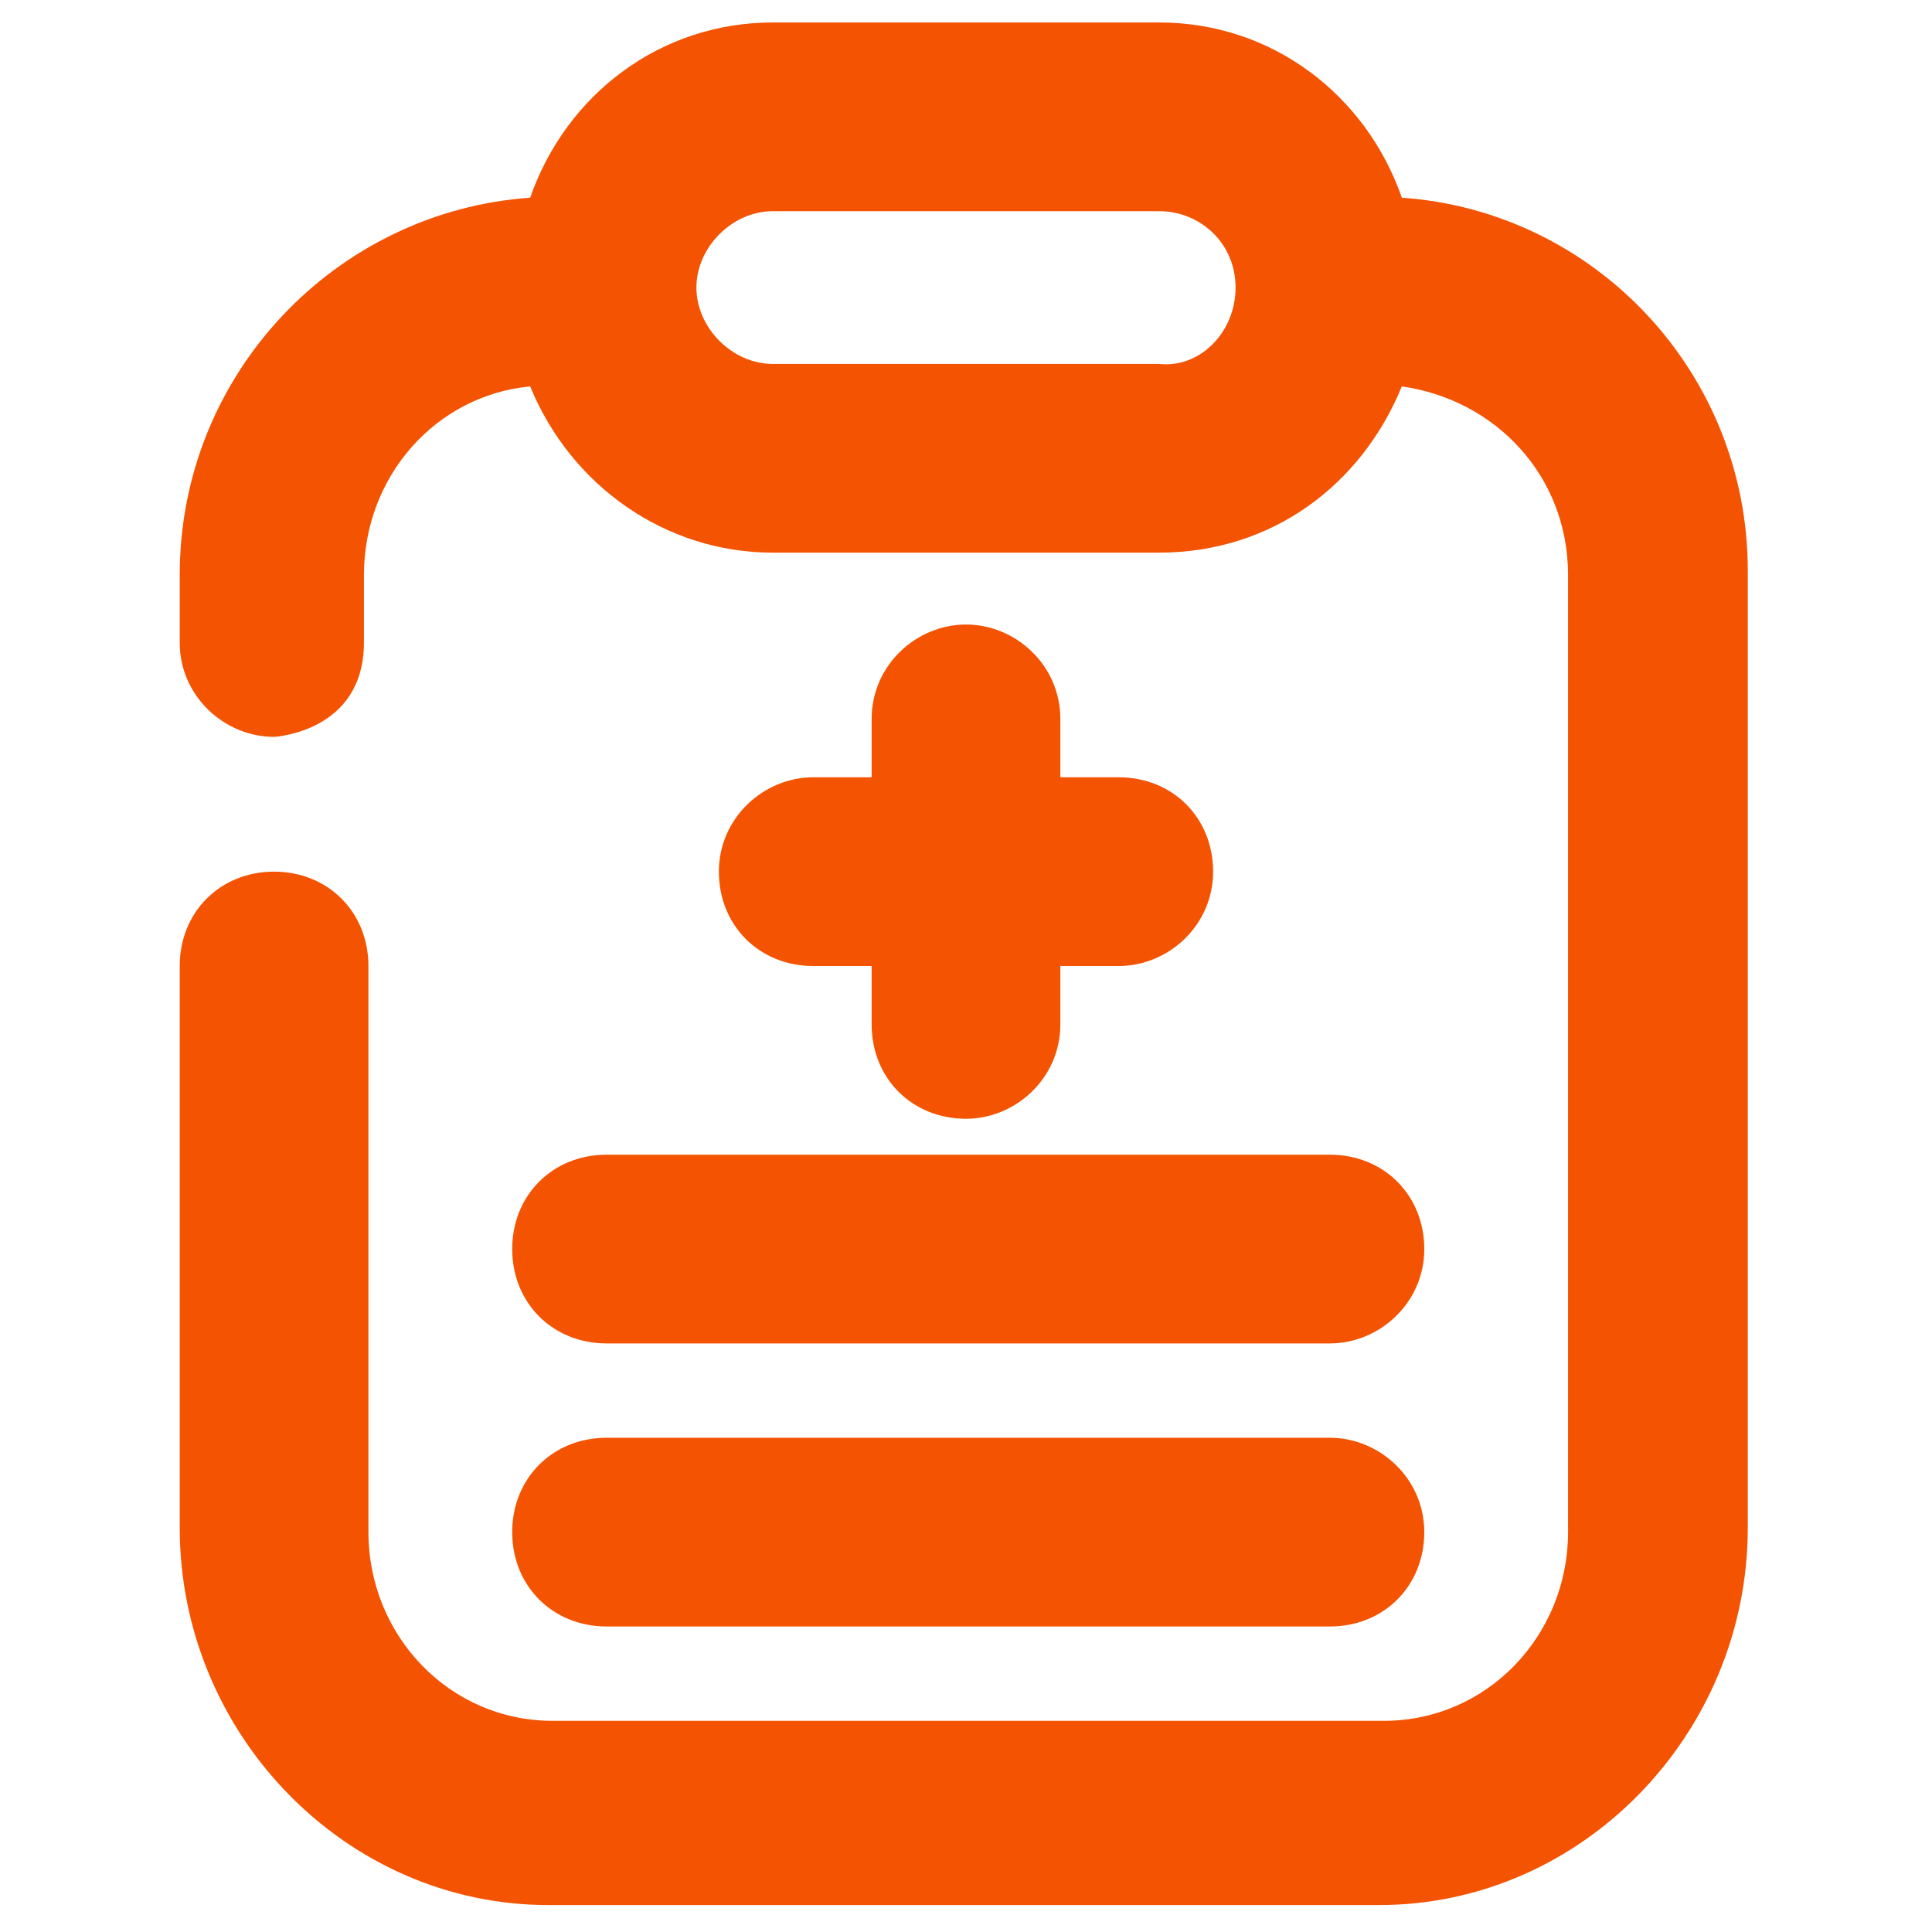 <svg xmlns="http://www.w3.org/2000/svg" xmlns:xlink="http://www.w3.org/1999/xlink" id="Camada_1" x="0px" y="0px" viewBox="0 0 43 43" style="enable-background:new 0 0 43 43;" xml:space="preserve"><style type="text/css">	.st0{fill:#F45302;}</style><path id="health-test" class="st0" d="M11.4,34.1c0-1.2,0.9-2.1,2.1-2.1h16.1c1.1,0,2.1,0.9,2.1,2.1c0,1.2-0.9,2.1-2.1,2.1H13.5 C12.3,36.2,11.4,35.3,11.4,34.1z M11.4,27.8c0,1.2,0.9,2.1,2.1,2.1h16.1c1.1,0,2.1-0.9,2.1-2.1c0-1.2-0.9-2.1-2.1-2.1H13.5 C12.3,25.7,11.4,26.6,11.4,27.8z M21.5,13.9c-1.1,0-2.1,0.9-2.1,2.1v1.3h-1.3c-1.1,0-2.1,0.9-2.1,2.1c0,1.2,0.9,2.1,2.1,2.1h1.3v1.3 c0,1.2,0.9,2.1,2.1,2.1c1.1,0,2.1-0.9,2.1-2.1v-1.3h1.3c1.1,0,2.1-0.9,2.1-2.1c0-1.2-0.9-2.1-2.1-2.1h-1.3V16 C23.6,14.8,22.6,13.9,21.5,13.9z M6.1,16.4c-1.1,0-2.1-0.9-2.1-2.1l0-1.5c0-4.5,3.5-8.1,7.8-8.4c0.8-2.3,2.9-3.9,5.4-3.9h8.6 c2.5,0,4.6,1.6,5.4,3.9c4.3,0.3,7.7,3.9,7.7,8.3l0,21.3c0,4.6-3.7,8.4-8.2,8.4H12.2c-4.5,0-8.2-3.8-8.2-8.4V21.5 c0-1.2,0.9-2.1,2.1-2.1s2.1,0.9,2.1,2.1v12.6c0,2.3,1.8,4.2,4.1,4.2h18.5c2.3,0,4.1-1.9,4.1-4.2l0-21.3c0-2.2-1.6-3.9-3.7-4.2 c-0.9,2.2-2.9,3.7-5.4,3.7h-8.6c-2.4,0-4.5-1.5-5.4-3.7c-2.1,0.2-3.7,2-3.7,4.2l0,1.5C8.1,16.3,6.1,16.4,6.1,16.4z M27.5,6.4 c0-1-0.8-1.7-1.7-1.7h-8.6c-0.9,0-1.7,0.8-1.7,1.7s0.8,1.7,1.7,1.7h8.6C26.7,8.2,27.5,7.4,27.5,6.4z"></path></svg>